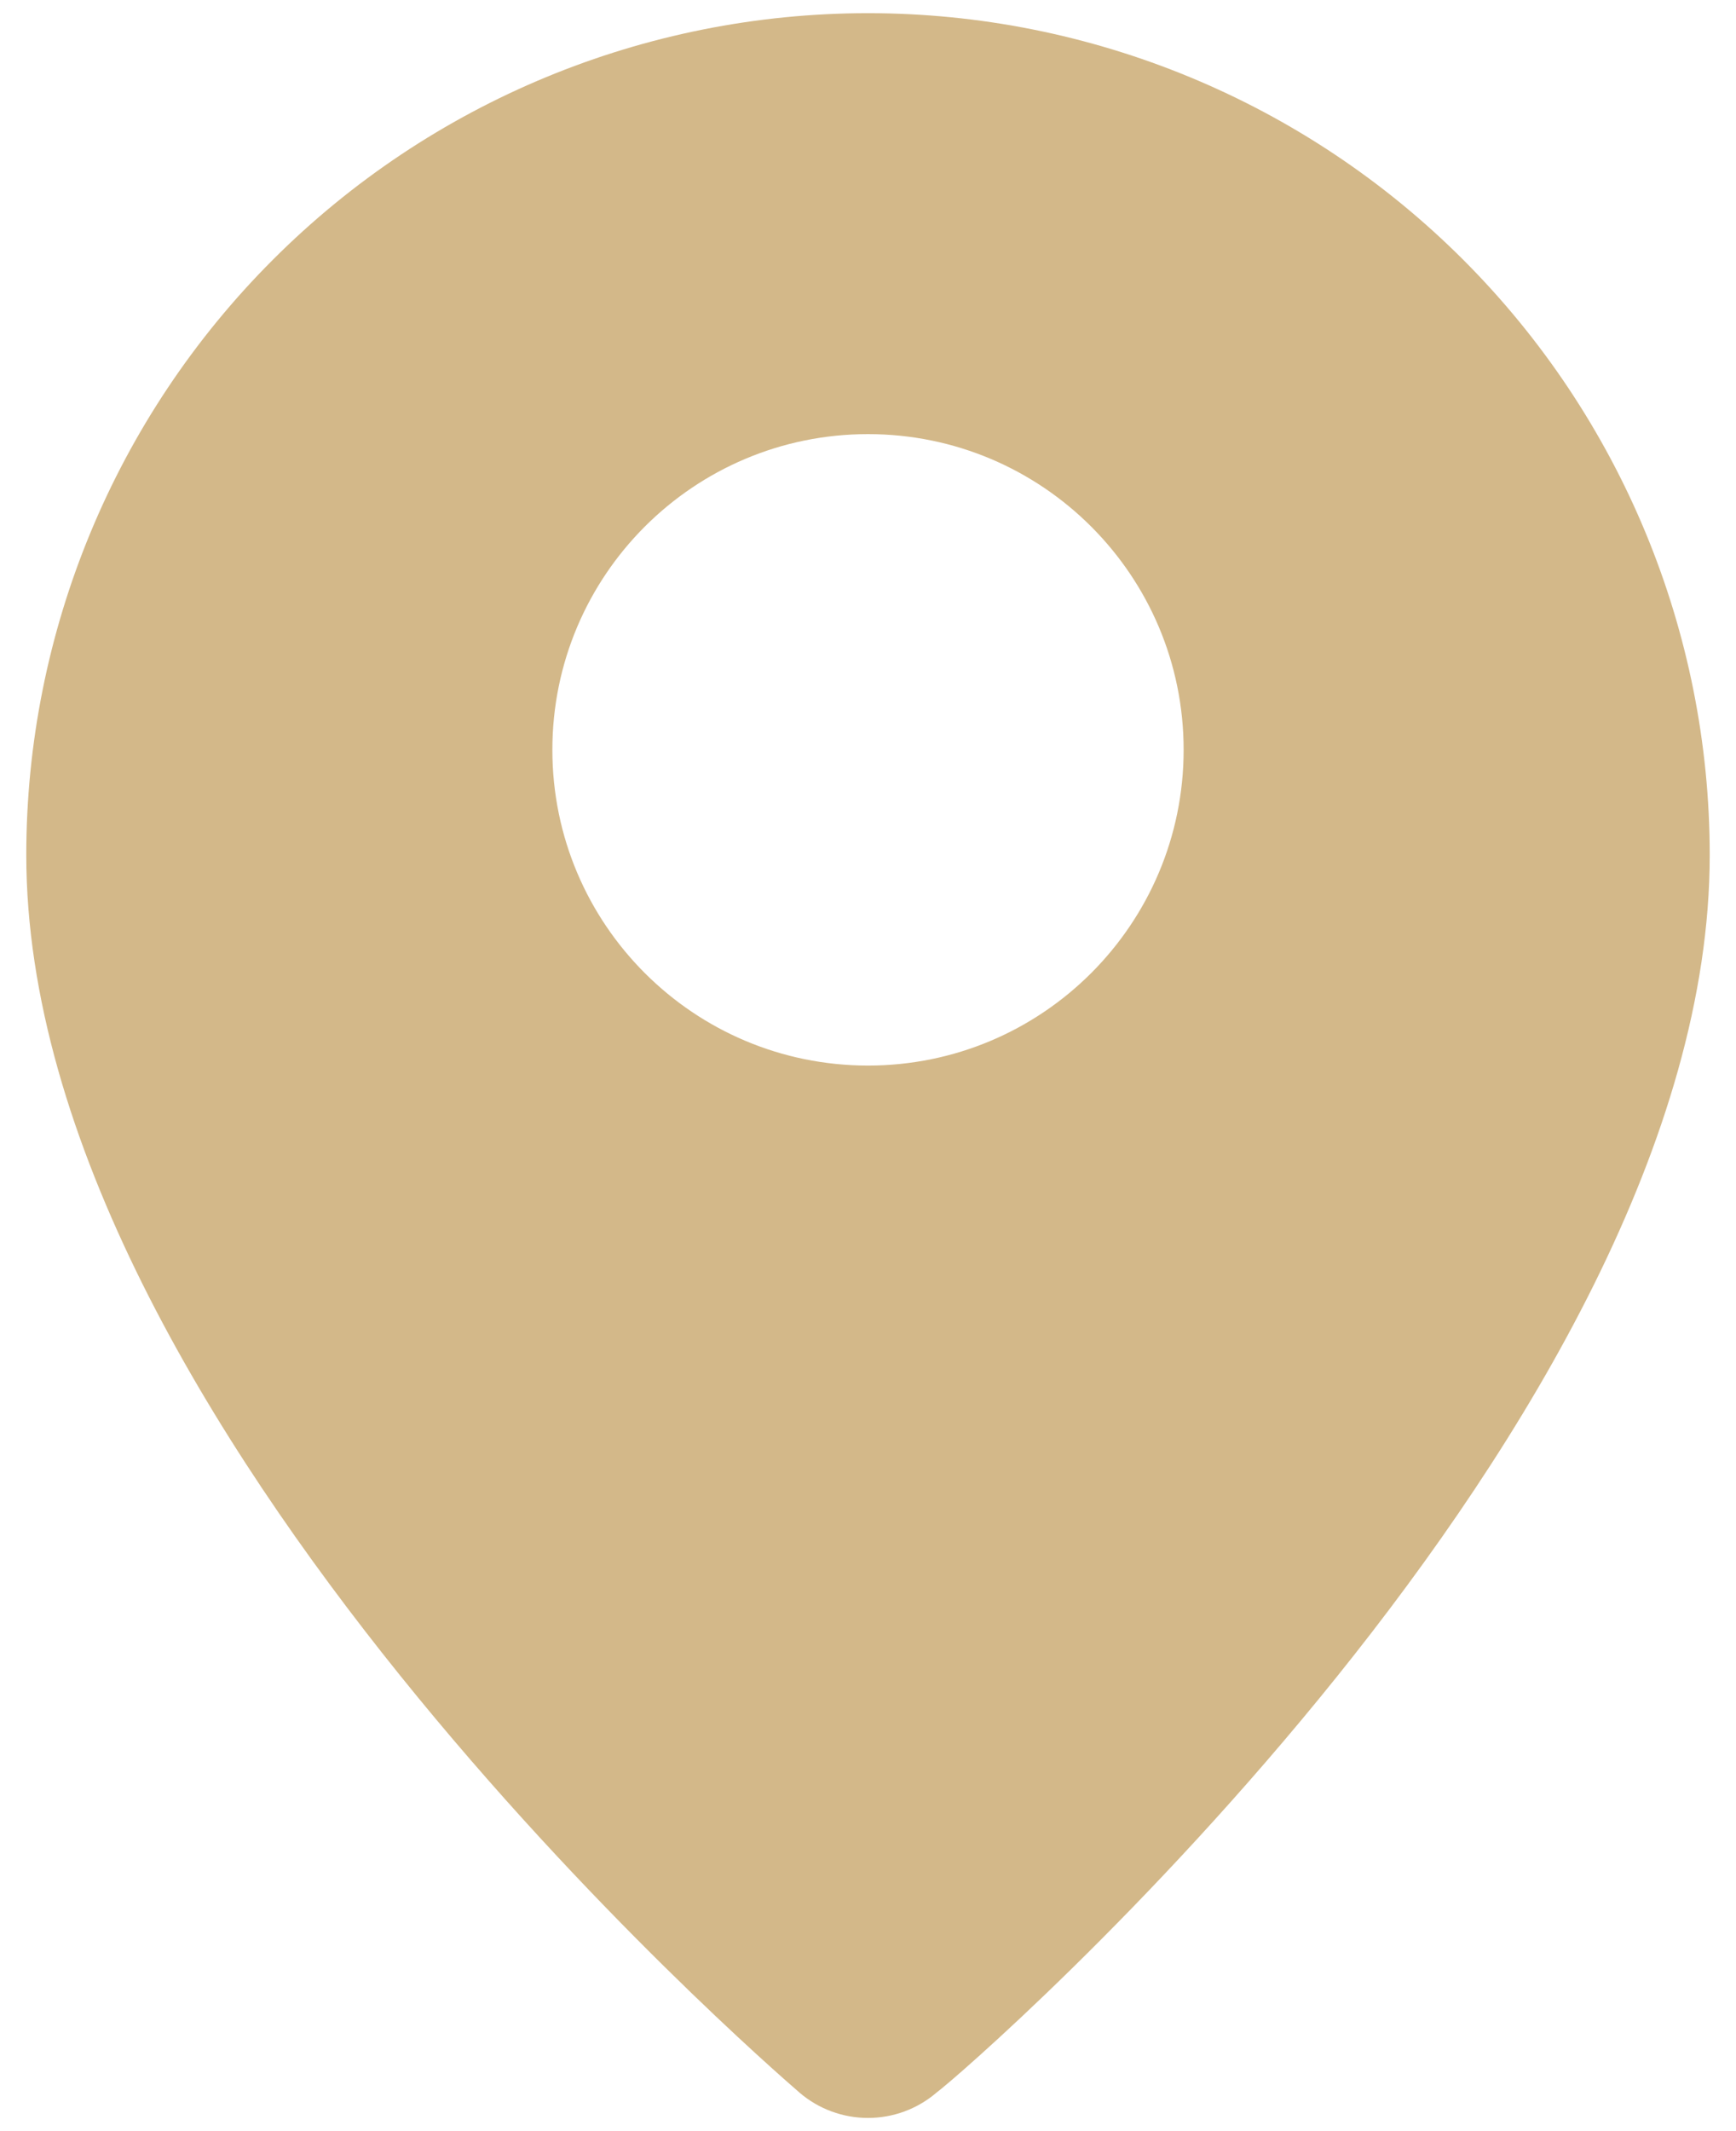 <svg width="22" height="27" viewBox="0 0 22 27" fill="none" xmlns="http://www.w3.org/2000/svg">
<path fill-rule="evenodd" clip-rule="evenodd" d="M11 0.167C8.171 0.167 5.458 1.29 3.458 3.291C1.457 5.291 0.333 8.004 0.333 10.833C0.333 18.02 9.7 26.138 10.131 26.511L10.133 26.513C10.375 26.72 10.682 26.833 11 26.833C11.318 26.833 11.625 26.72 11.867 26.513C12.333 26.166 21.667 18.033 21.667 10.833C21.667 8.004 20.543 5.291 18.543 3.291C16.542 1.29 13.829 0.167 11 0.167ZM11 13.5C13.209 13.5 15 11.709 15 9.5C15 7.291 13.209 5.5 11 5.5C8.791 5.5 7 7.291 7 9.5C7 11.709 8.791 13.5 11 13.5Z" fill="#D3B889"/>
</svg>
